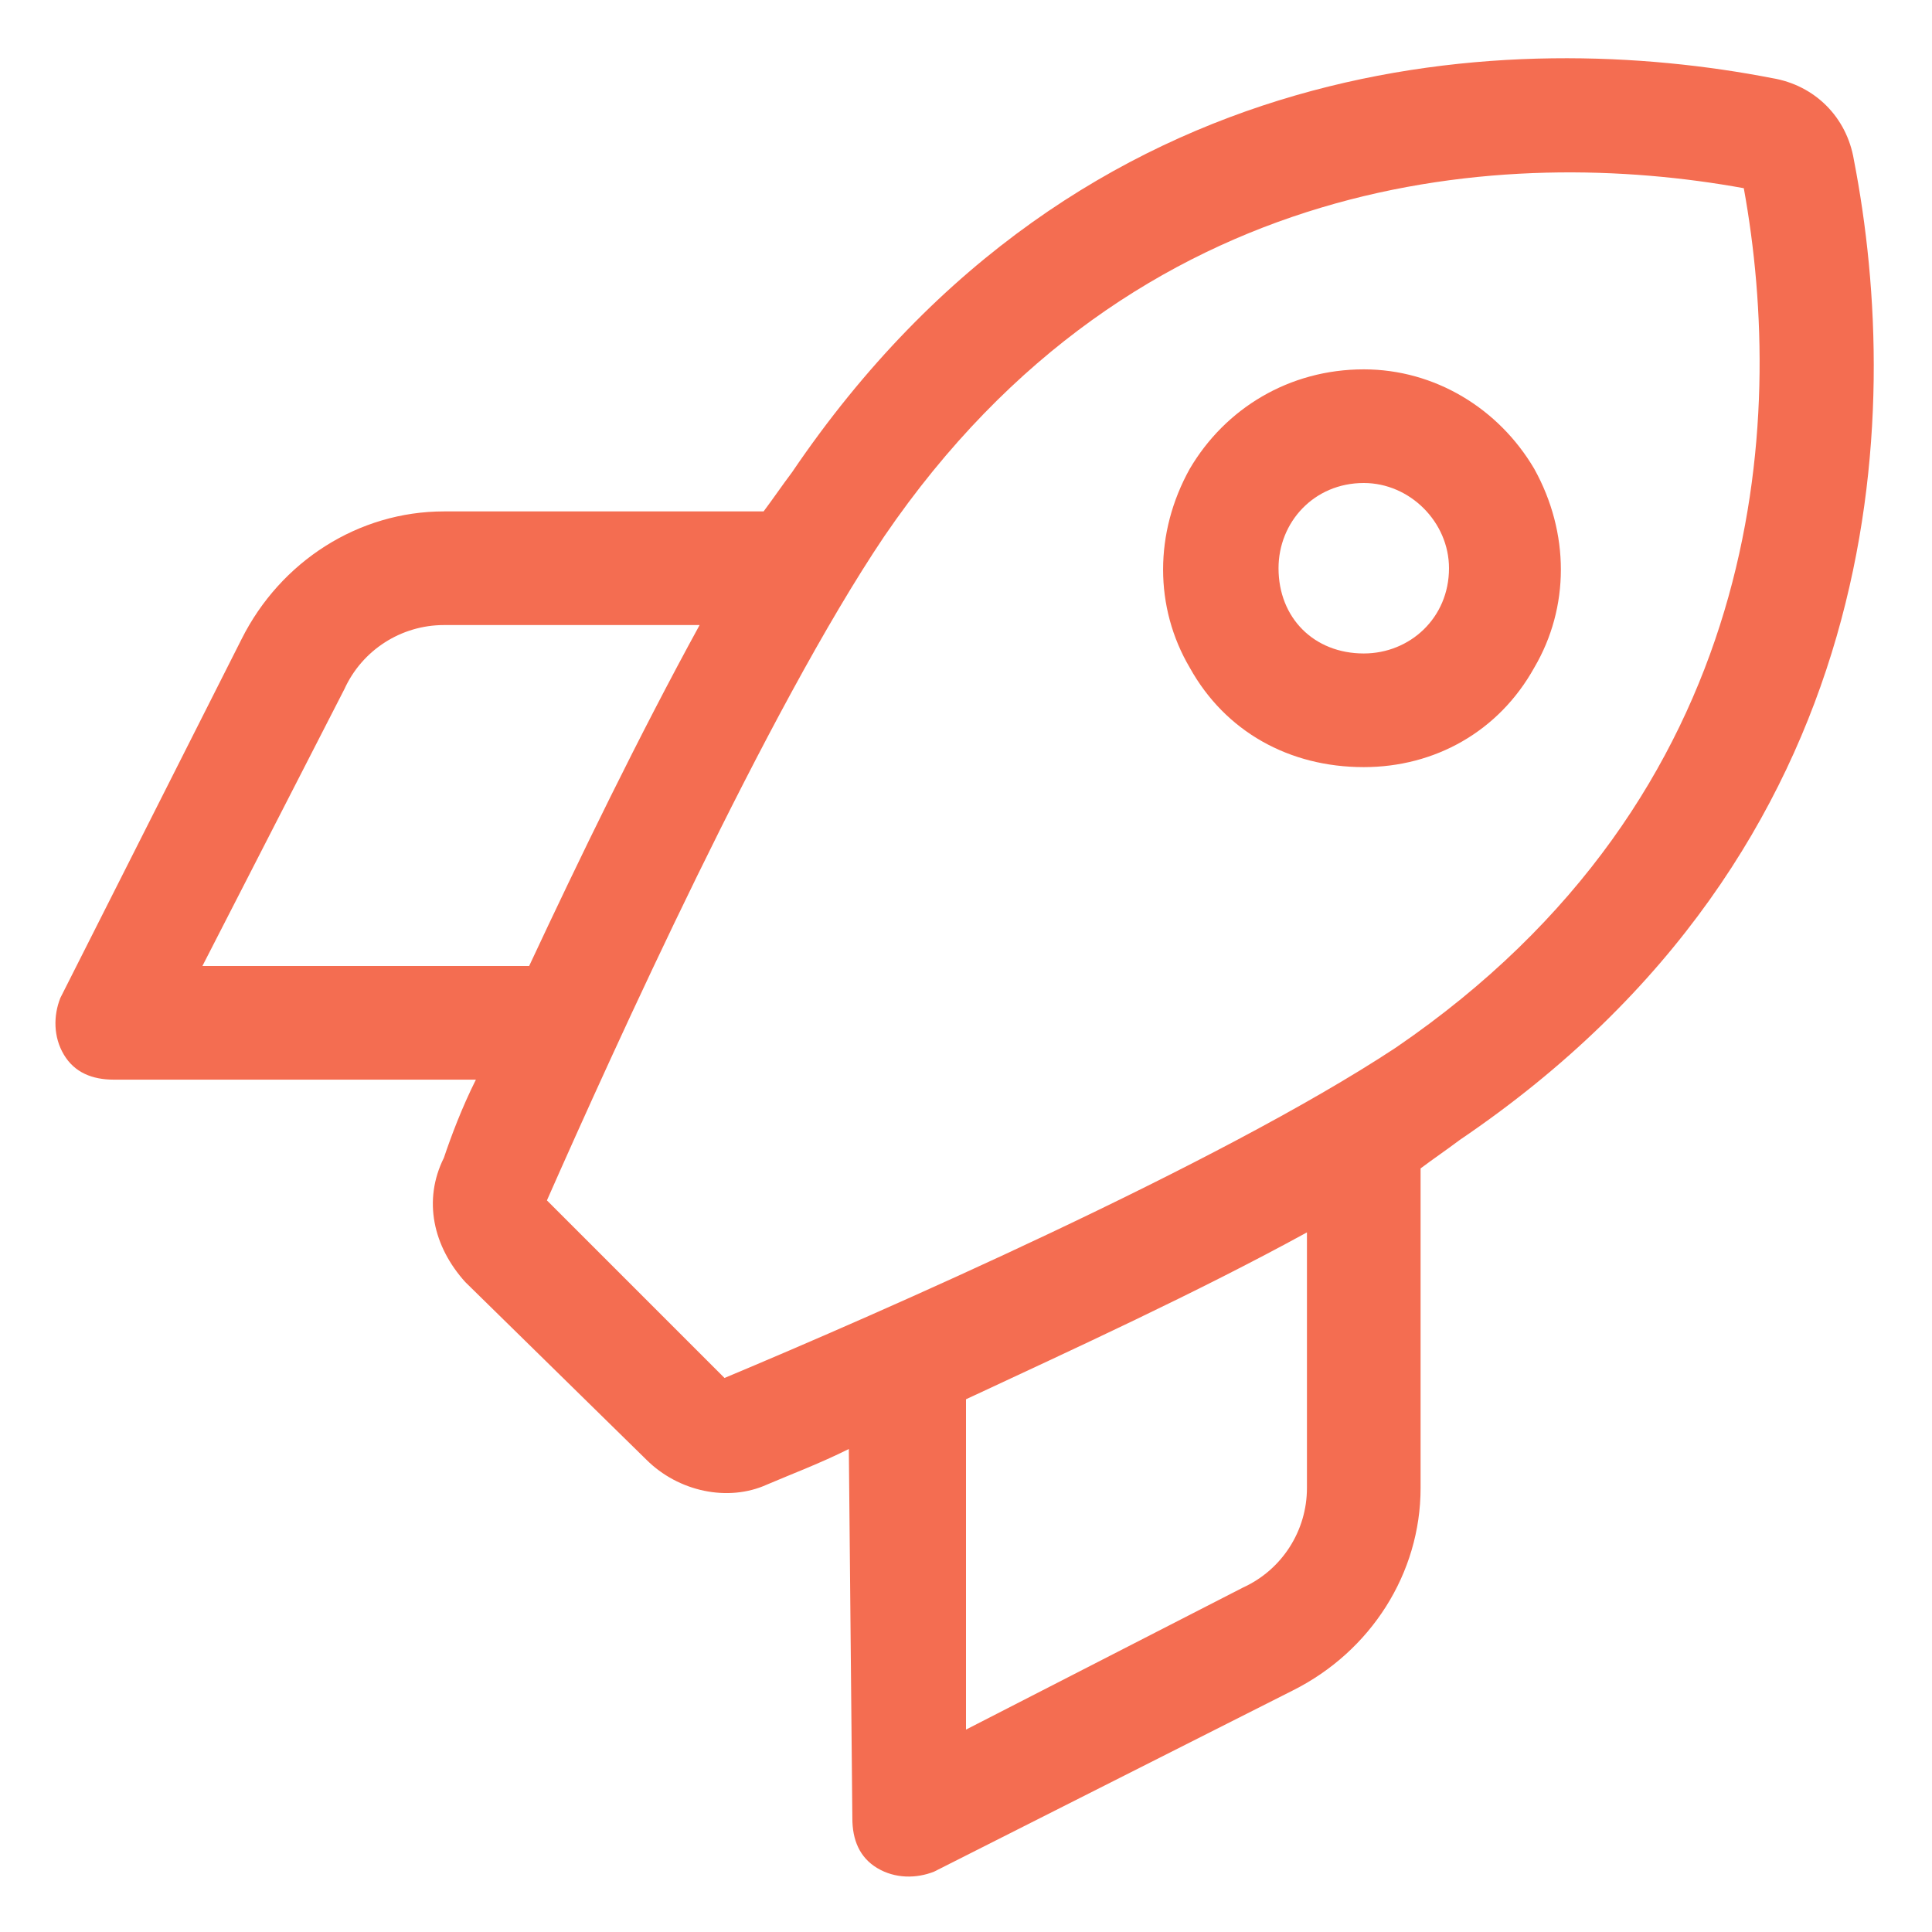 <?xml version="1.0" encoding="UTF-8"?> <svg xmlns="http://www.w3.org/2000/svg" width="34" height="34" viewBox="0 0 34 34" fill="none"><path d="M12.75 24.25C15.438 23.125 21.438 20.5 24.562 18.438C31.062 14 31.438 7.438 30.688 3.312C26.562 2.562 20 2.938 15.562 9.438C13.5 12.5 10.812 18.438 9.625 21.125L12.75 24.25ZM7.812 20.375C7.938 20 8.125 19.5 8.375 19H2C1.625 19 1.312 18.875 1.125 18.562C0.938 18.25 0.938 17.875 1.062 17.562L4.25 11.25C4.938 9.875 6.312 9 7.812 9H13.438C13.625 8.75 13.75 8.562 13.938 8.312C19.062 0.75 26.688 0.5 31.188 1.375C31.938 1.5 32.5 2.062 32.625 2.812C33.5 7.312 33.25 14.938 25.688 20.062C25.438 20.25 25.25 20.375 25 20.562V26.188C25 27.688 24.125 29.062 22.75 29.75L16.438 32.938C16.125 33.062 15.75 33.062 15.438 32.875C15.125 32.688 15 32.375 15 32L14.938 25.5C14.438 25.75 13.938 25.938 13.5 26.125C12.812 26.438 11.938 26.25 11.375 25.688L8.188 22.562C7.625 21.938 7.438 21.125 7.812 20.375ZM17 30.438L21.875 27.938C22.562 27.625 23 26.938 23 26.188V21.688C21.062 22.75 18.875 23.75 17 24.625V30.438ZM7.812 11C7.062 11 6.375 11.438 6.062 12.125L3.562 17H9.312C10.188 15.125 11.25 12.938 12.312 11H7.812ZM25.5 10C25.5 9.188 24.812 8.5 24 8.5C23.125 8.5 22.5 9.188 22.5 10C22.5 10.875 23.125 11.5 24 11.5C24.812 11.5 25.5 10.875 25.5 10ZM24 6.5C25.25 6.5 26.375 7.188 27 8.25C27.625 9.375 27.625 10.688 27 11.75C26.375 12.875 25.25 13.5 24 13.5C22.688 13.5 21.562 12.875 20.938 11.75C20.312 10.688 20.312 9.375 20.938 8.25C21.562 7.188 22.688 6.5 24 6.5Z" fill="#F46D51"></path></svg> 